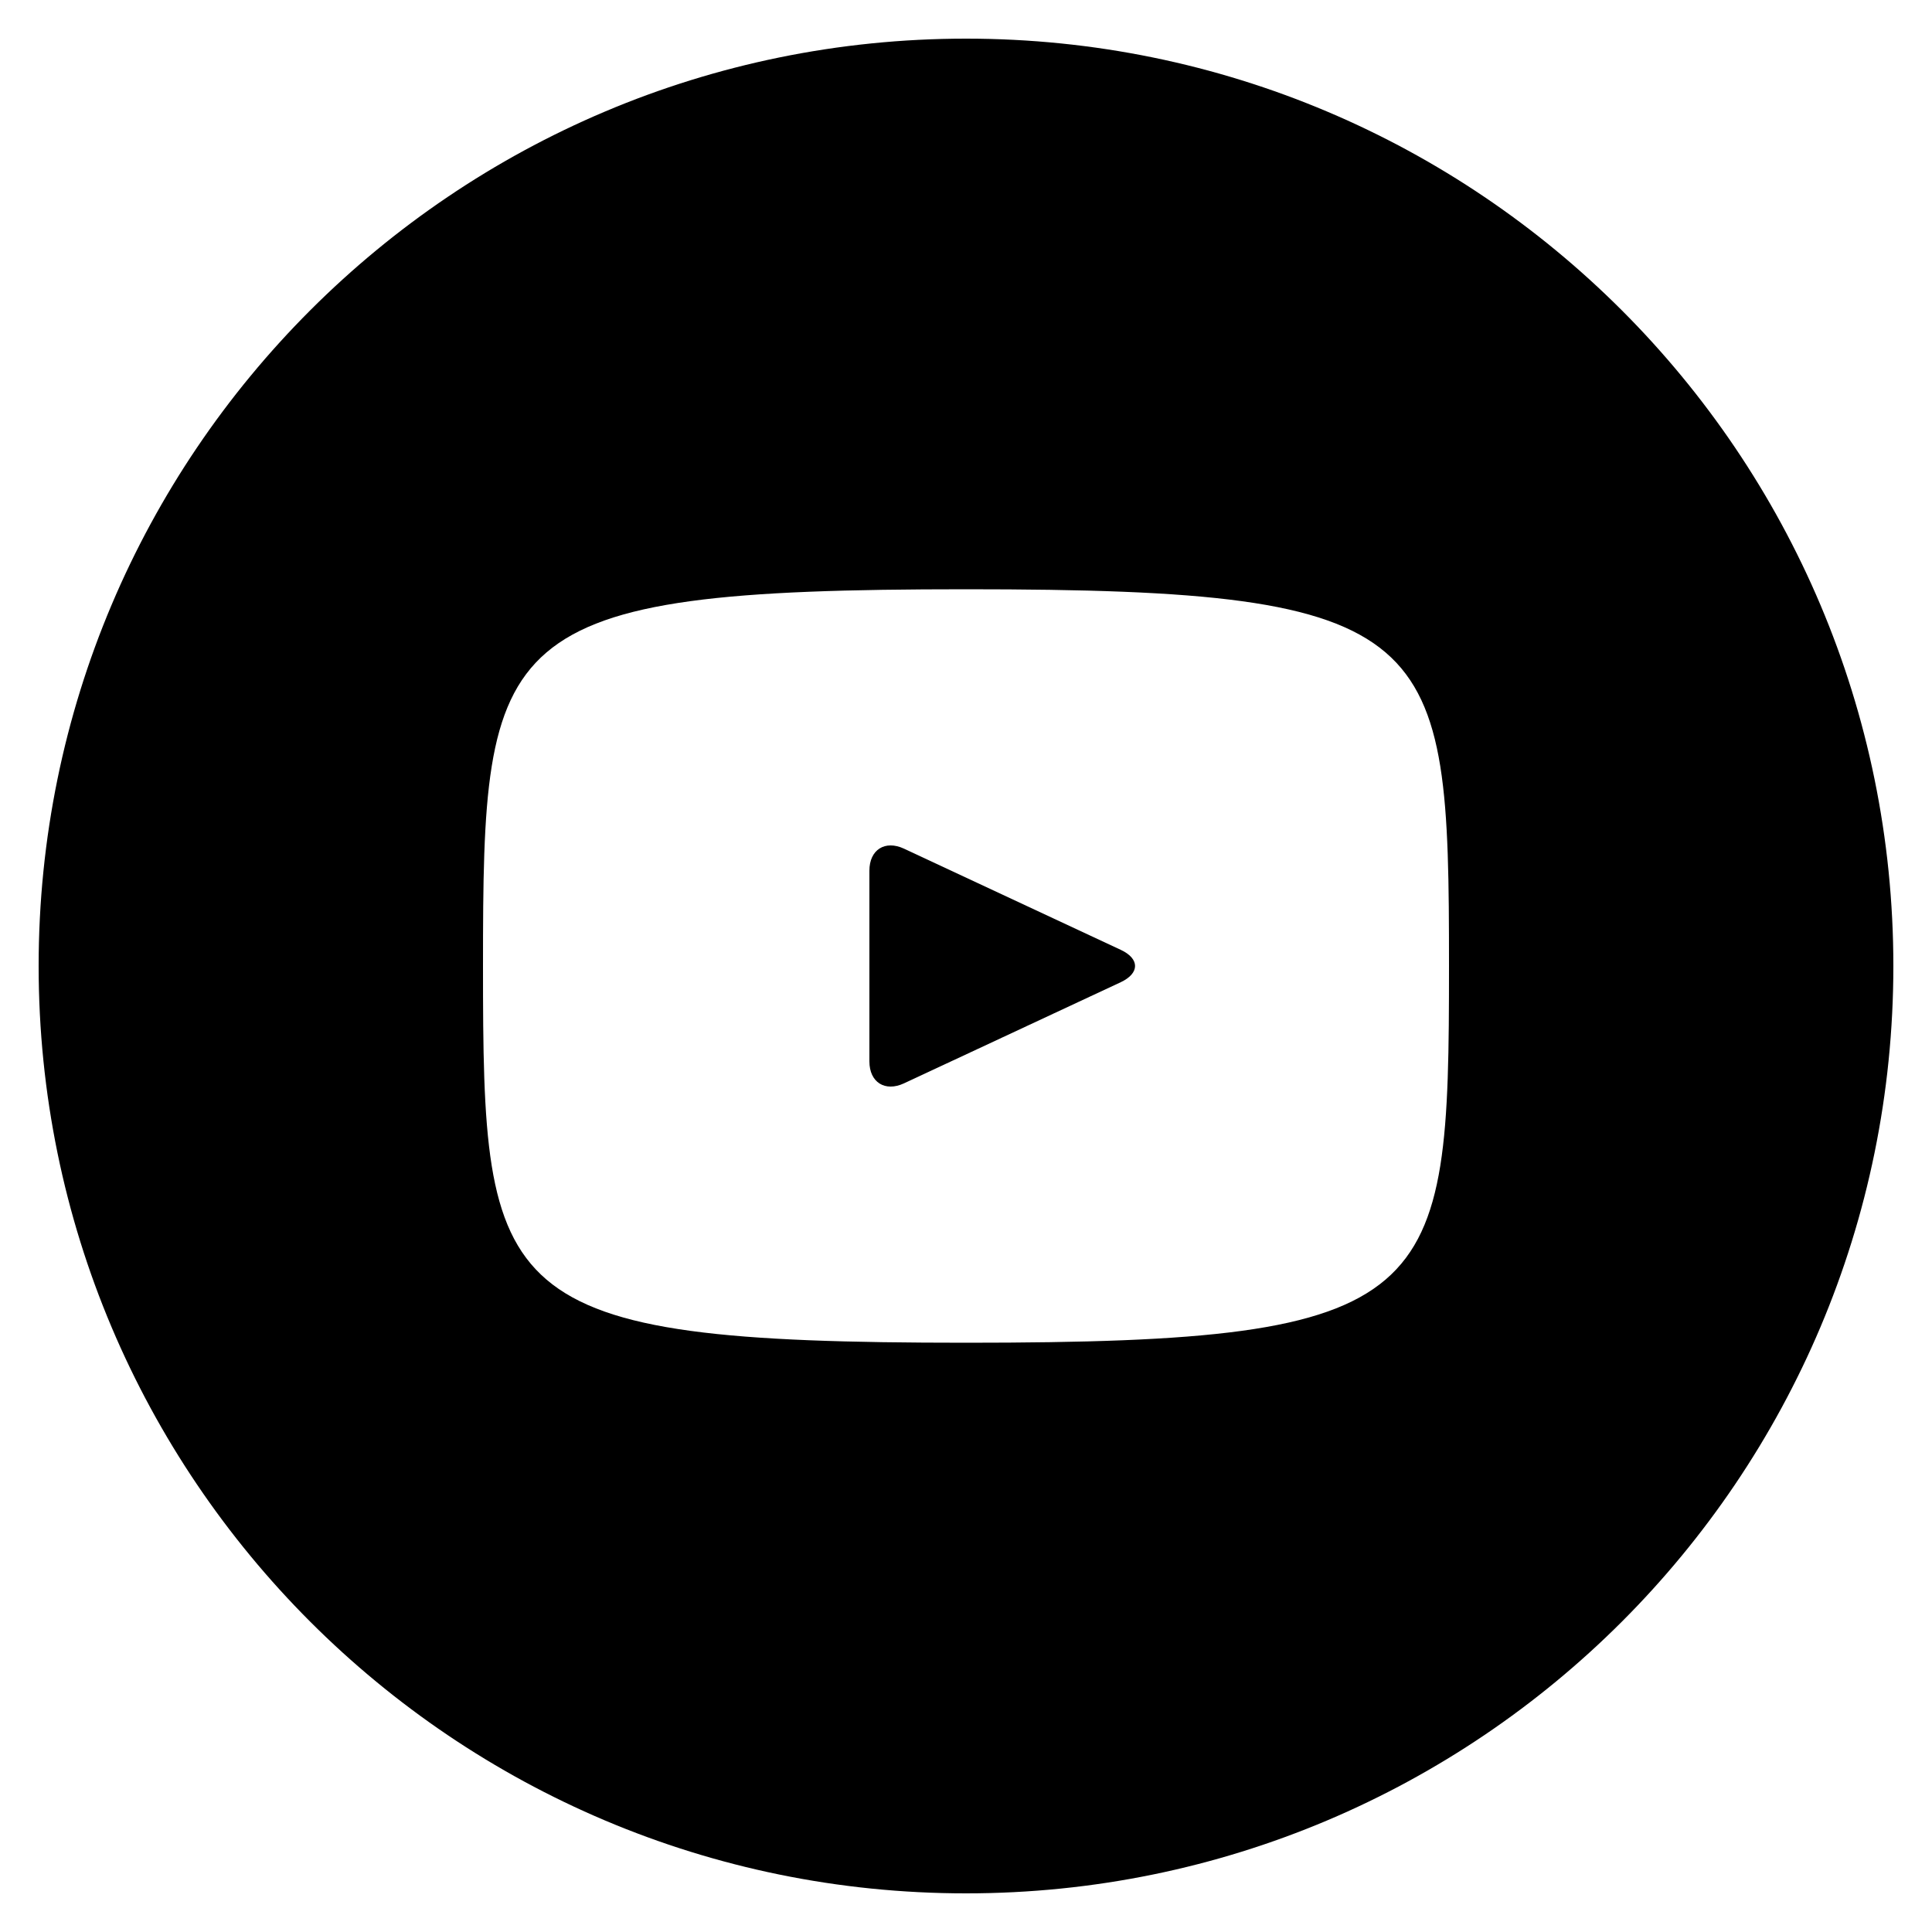 <svg width="24" height="24" viewBox="0 0 24 24" fill="none" xmlns="http://www.w3.org/2000/svg">
<g clip-path="url(#clip0_910_4279)">
<path d="M13.924 11.8L11.229 10.542C10.994 10.433 10.8 10.555 10.8 10.816V13.185C10.8 13.445 10.994 13.567 11.229 13.458L13.923 12.201C14.159 12.09 14.159 11.91 13.924 11.8ZM12.001 0.48C5.638 0.48 0.48 5.638 0.48 12C0.48 18.363 5.638 23.52 12.001 23.52C18.363 23.52 23.52 18.363 23.52 12C23.52 5.638 18.363 0.48 12.001 0.48ZM12.001 16.68C6.104 16.68 6 16.149 6 12C6 7.852 6.104 7.32 12.001 7.32C17.897 7.32 18 7.852 18 12C18 16.149 17.897 16.68 12.001 16.68Z" fill="black"/>
</g>
<defs>
<clipPath id="clip0_910_4279">
<rect width="24" height="24" fill="white"/>
</clipPath>
</defs>
</svg>

